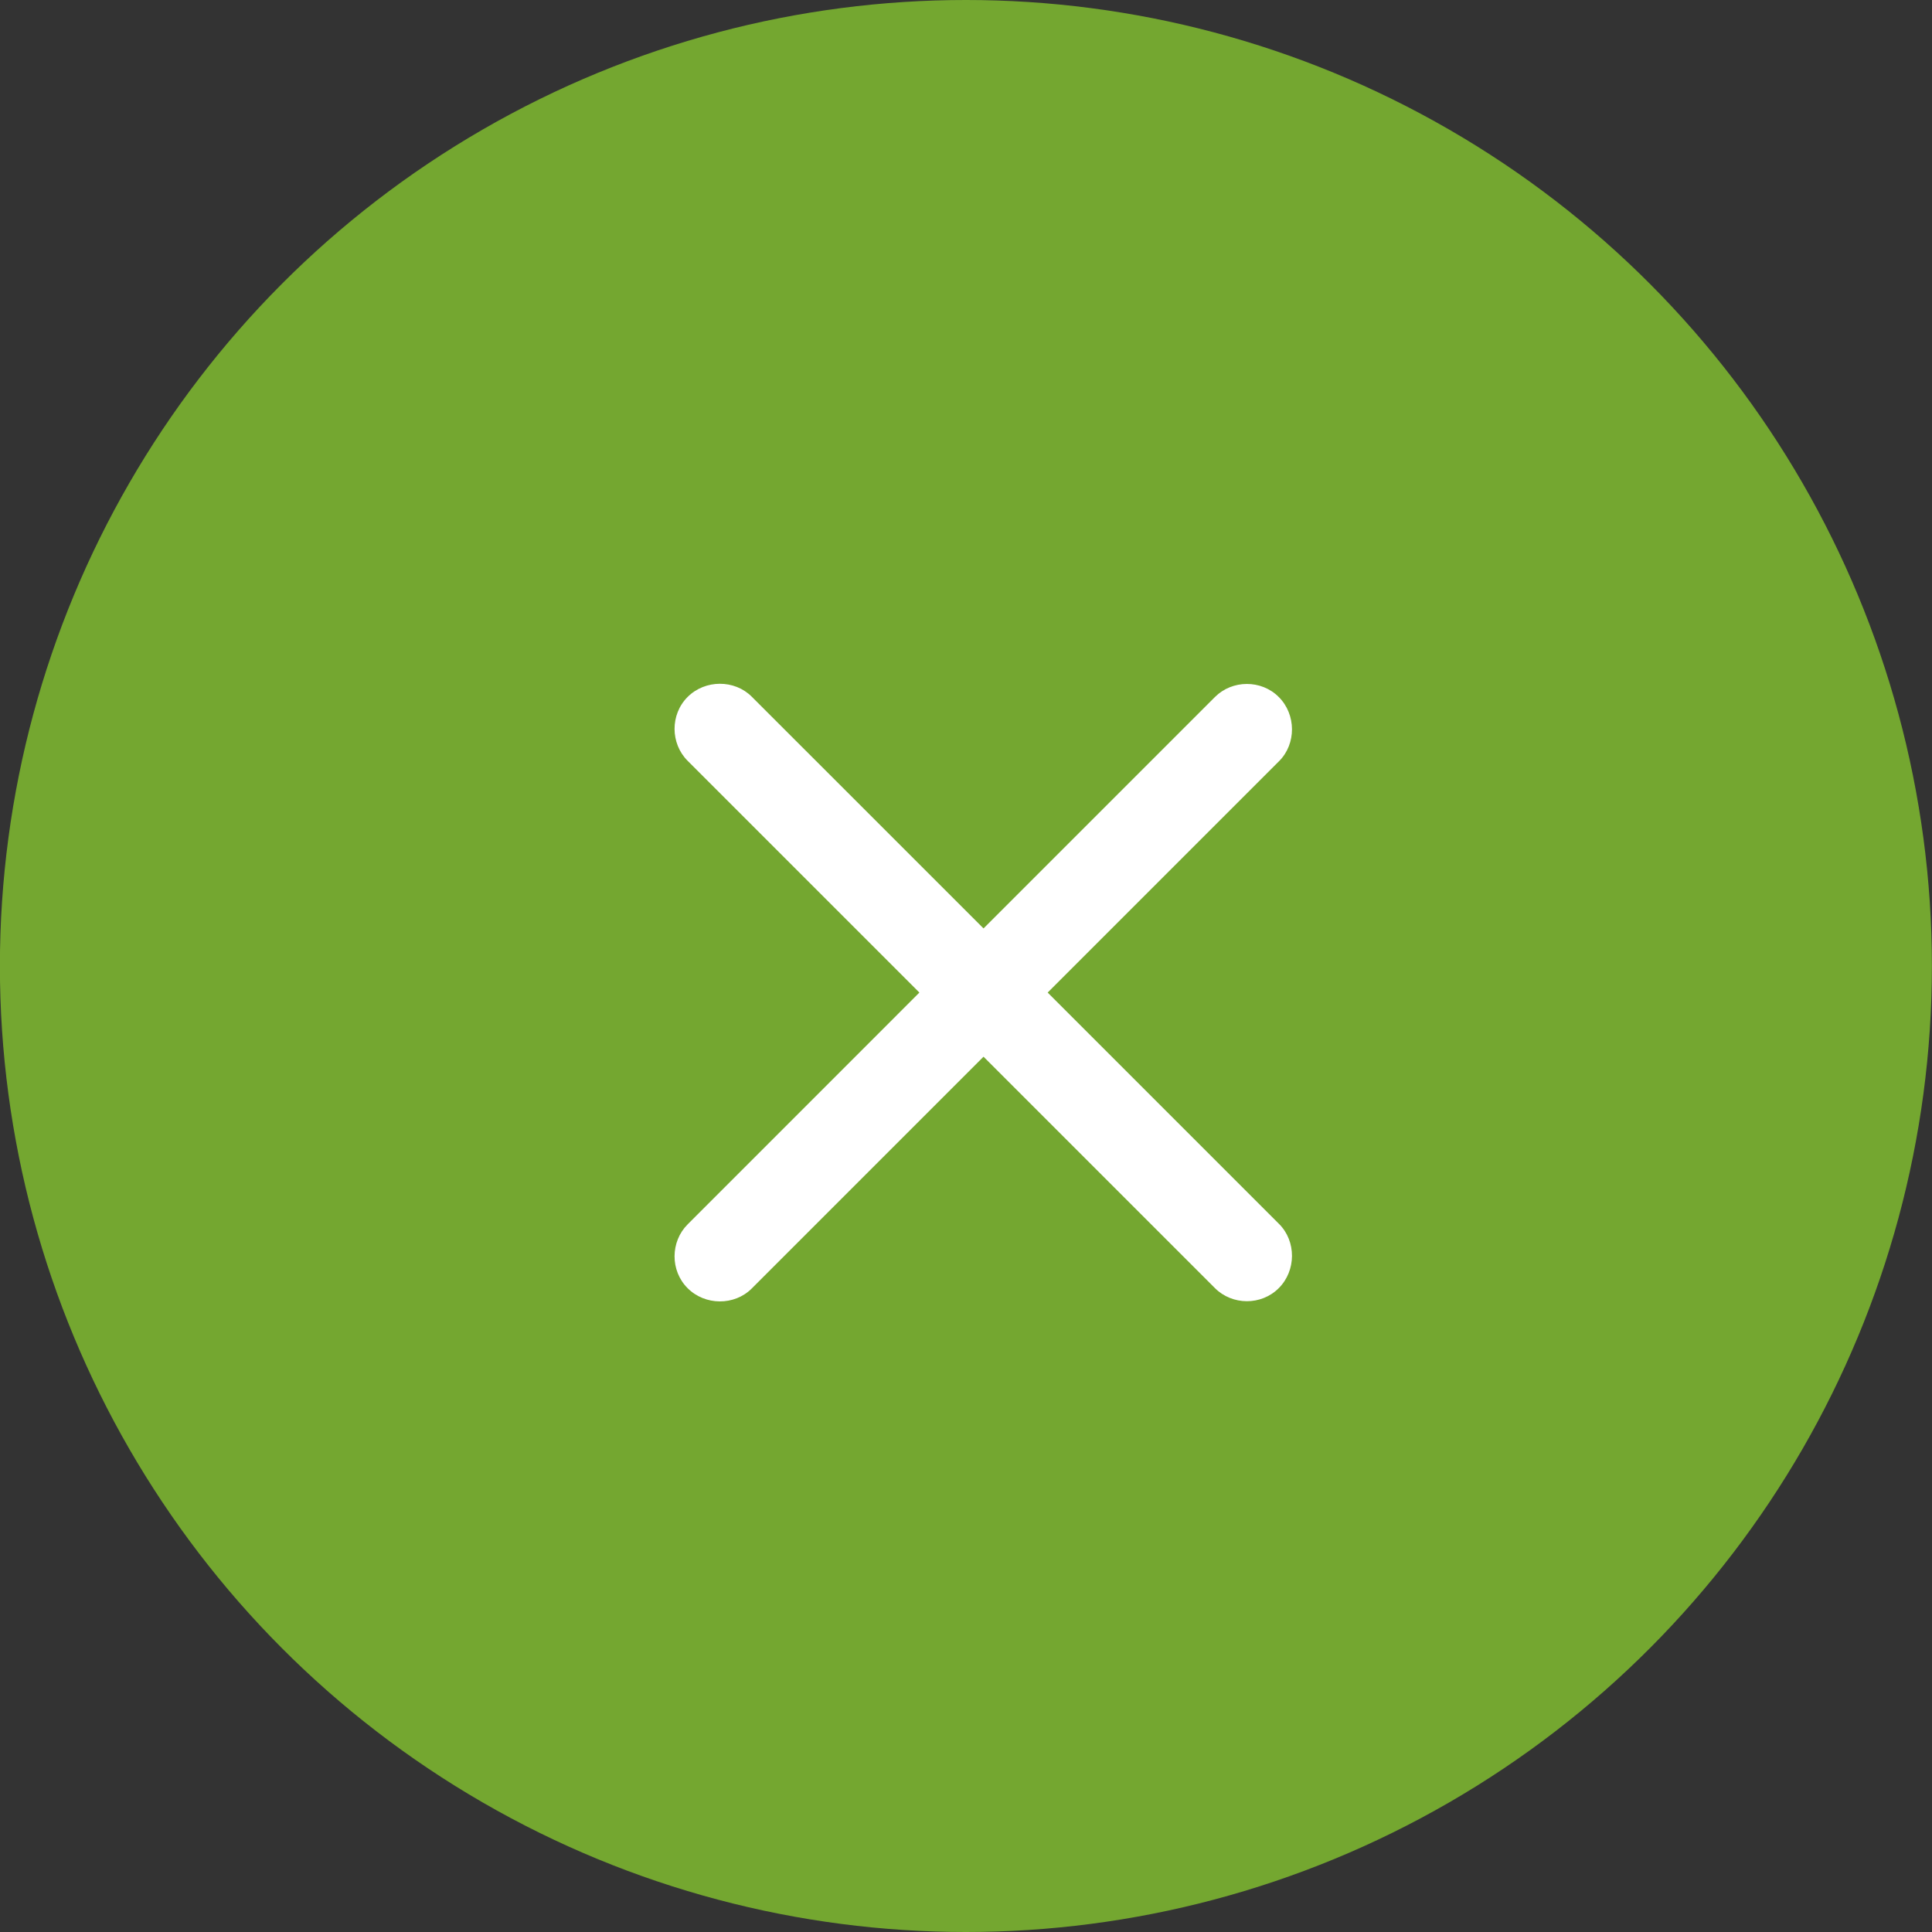 <?xml version="1.0" encoding="UTF-8"?> <svg xmlns="http://www.w3.org/2000/svg" width="40" height="40" viewBox="0 0 40 40" fill="none"><rect x="0" y="0" width="40" height="40" fill="#333333" stroke="none"/><circle cx="19.998" cy="20" r="20" fill="#74A730"></circle><g clip-path="url(#clip0_15946_2541)"><path d="M14.236 14.43C13.872 14.794 13.88 15.395 14.236 15.751L19.035 20.55L14.236 25.35C13.88 25.706 13.872 26.307 14.236 26.67C14.599 27.034 15.207 27.034 15.563 26.678L20.363 21.878L25.155 26.67C25.511 27.026 26.112 27.034 26.475 26.67C26.839 26.307 26.839 25.698 26.483 25.342L21.691 20.55L26.483 15.758C26.839 15.402 26.839 14.794 26.475 14.43C26.112 14.067 25.511 14.074 25.155 14.43L20.363 19.222L15.563 14.423C15.207 14.067 14.599 14.067 14.236 14.43Z" fill="white"></path></g><defs><clipPath id="clip0_15946_2541"><rect width="17.309" height="17.32" fill="white" transform="translate(20.355 8.311) rotate(45)"></rect></clipPath></defs></svg> 